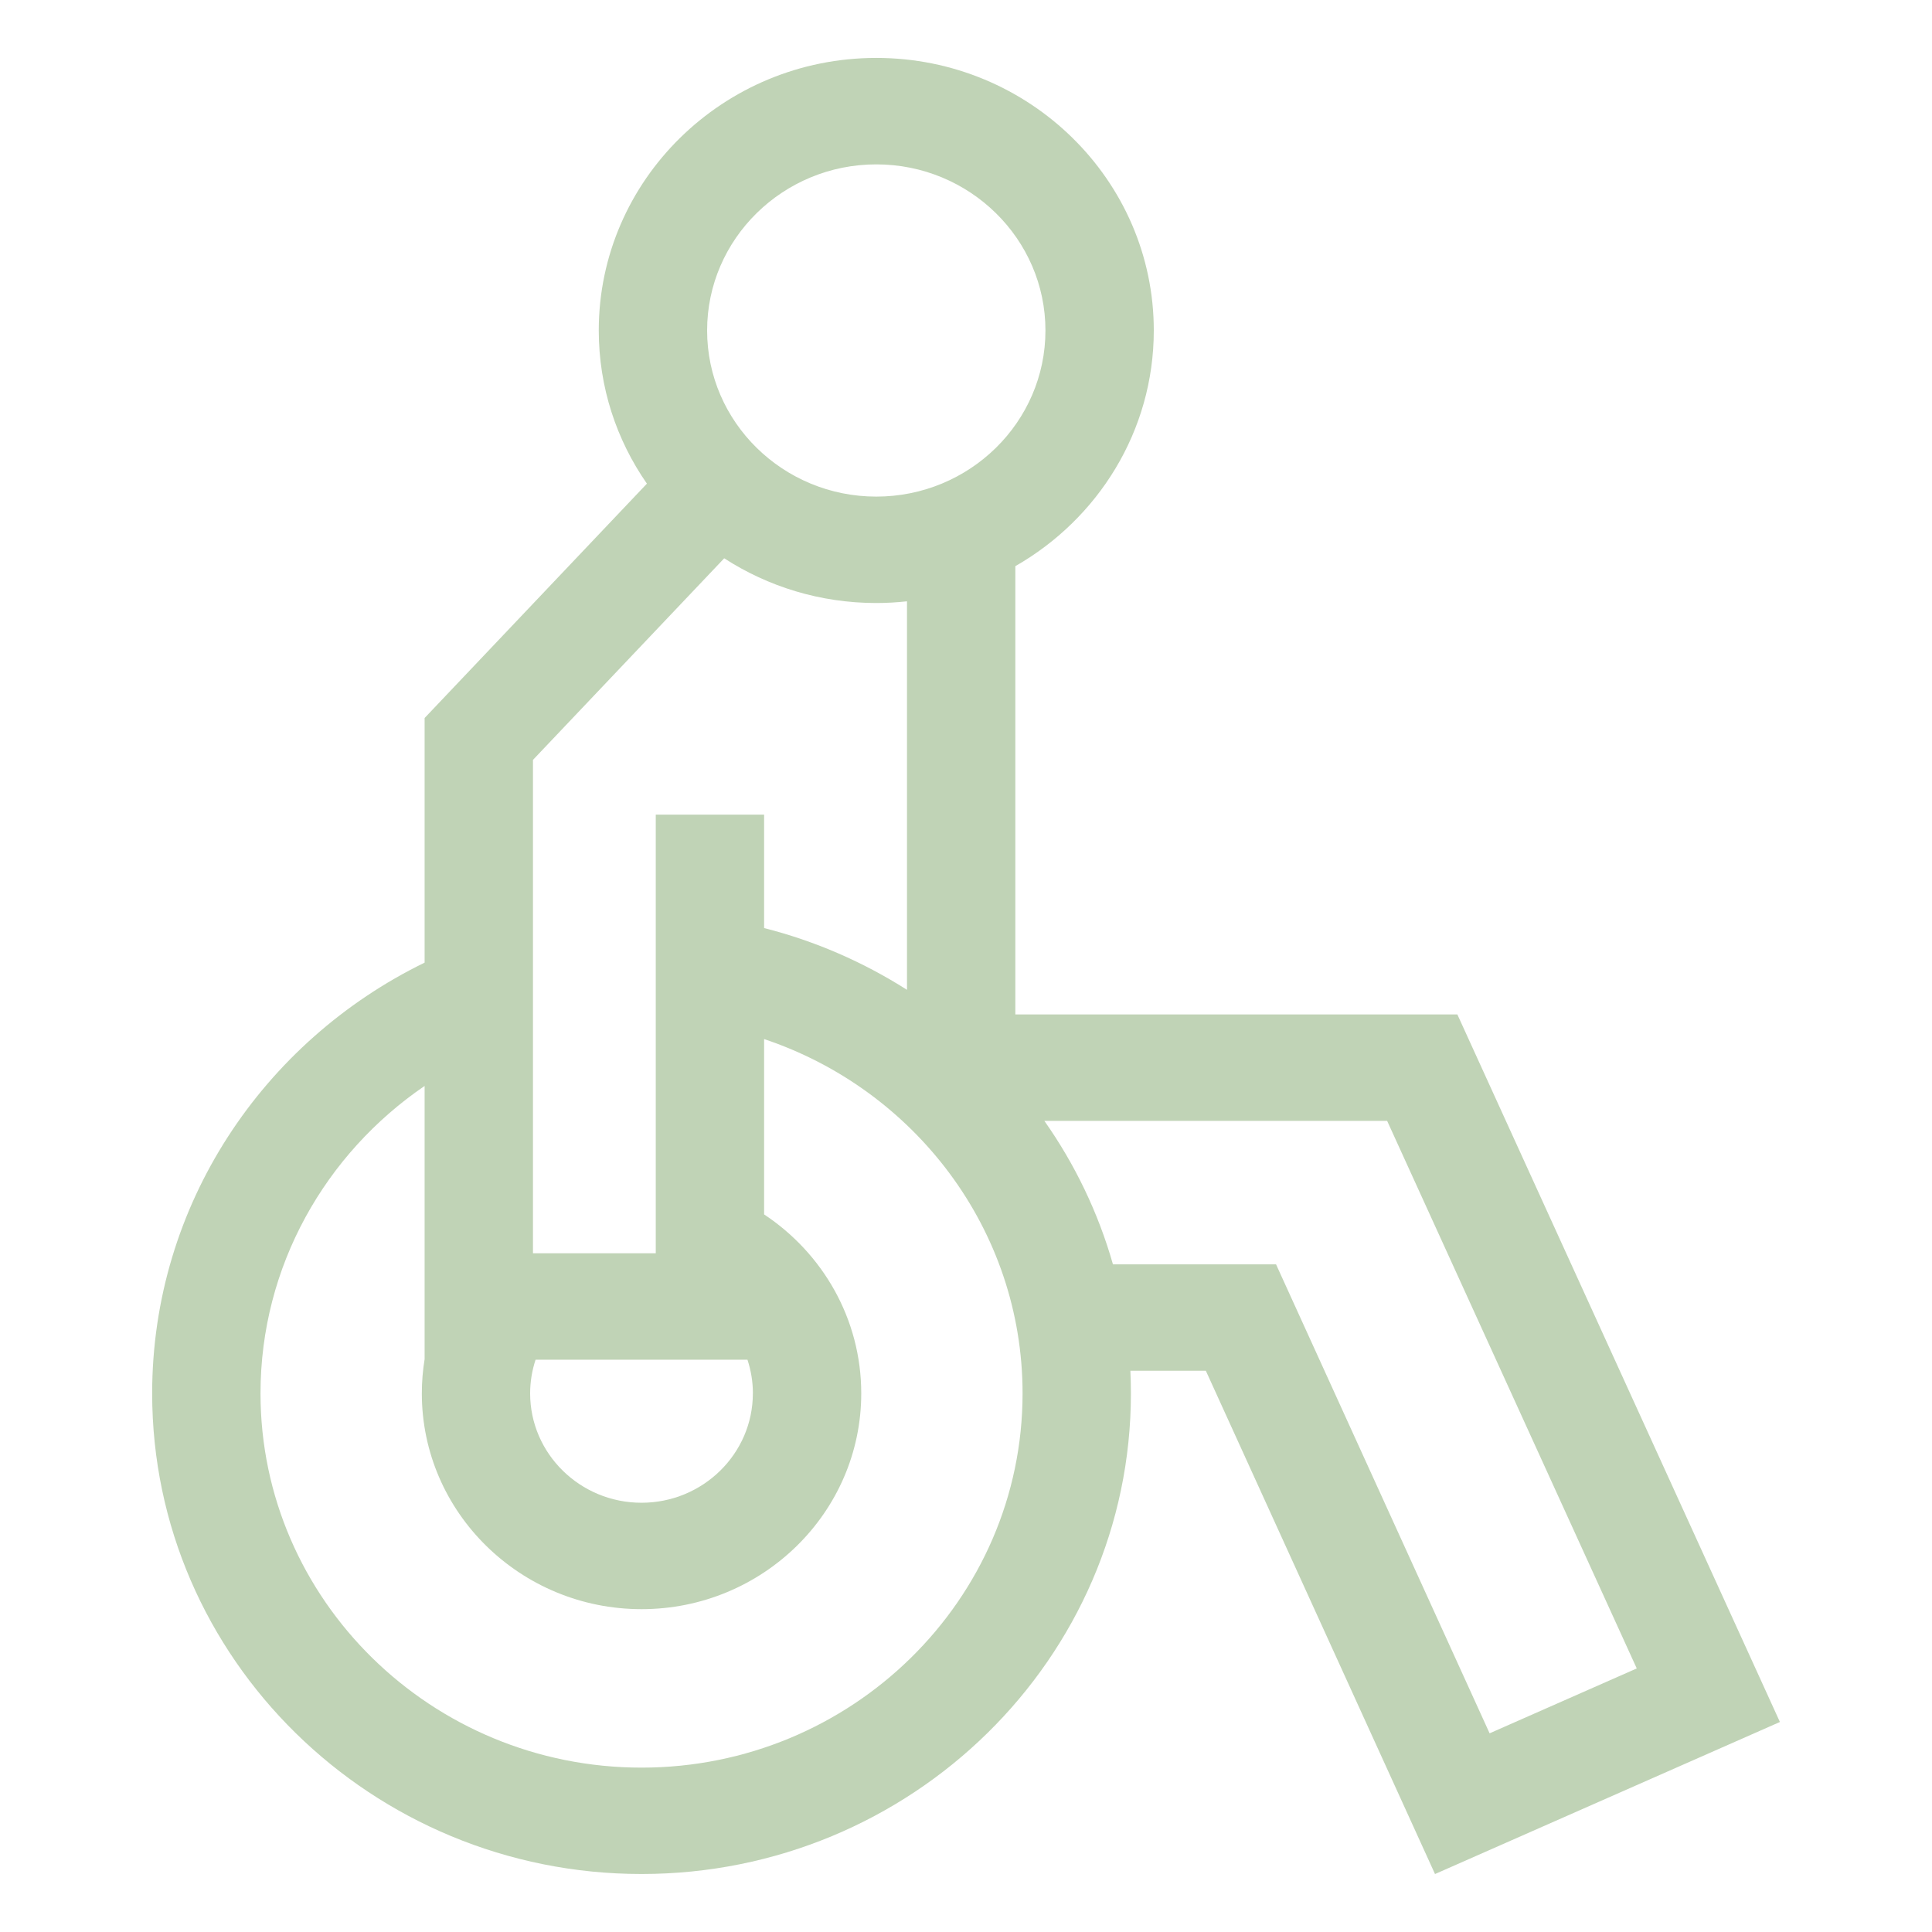 <svg xmlns="http://www.w3.org/2000/svg" id="Capa_1" data-name="Capa 1" viewBox="0 0 500 500"><defs><style>      .cls-1 {        fill: #c0d3b6;      }    </style></defs><path class="cls-1" d="M377.16,262.54h-114.39v-116.02c21.4-12.23,35.83-34.98,35.83-61,0-38.89-32.22-70.53-71.82-70.53s-71.82,31.64-71.82,70.53c0,14.69,4.6,28.34,12.46,39.65l-57.53,60.65v63.31c-41.75,20.36-70.51,62.68-70.51,111.48,0,68.59,56.82,124.38,126.65,124.38s126.65-55.8,126.65-124.38c0-1.97-.05-3.92-.14-5.86h19.53l59.31,130.25,89.26-39.35-83.47-183.1ZM264.64,360.61c0,53.4-44.24,96.85-98.61,96.85s-98.61-43.44-98.61-96.85c0-32.93,16.83-62.07,42.47-79.57v70.71c-.47,2.89-.72,5.84-.72,8.86,0,30.79,25.51,55.84,56.86,55.84s56.86-25.05,56.86-55.84c0-19.26-9.98-36.28-25.14-46.32v-45.38c38.86,13,66.89,49.2,66.89,91.7ZM270.56,85.53c0,23.71-19.64,42.99-43.78,42.99s-43.78-19.29-43.78-42.99,19.64-42.99,43.78-42.99,43.78,19.29,43.78,42.99ZM187.43,144.49c11.31,7.31,24.83,11.57,39.35,11.57,2.69,0,5.33-.16,7.95-.44v100.55c-11.23-7.15-23.68-12.61-36.98-15.99v-29.35h-28.04v113.52h-31.78v-127.69l49.5-52.18ZM194.84,360.61c0,15.61-12.93,28.3-28.82,28.3s-28.82-12.7-28.82-28.3c0-3.04.5-5.97,1.41-8.72h54.83c.91,2.75,1.41,5.68,1.41,8.72ZM330.24,327.21h-42.21c-3.82-13.42-9.87-25.94-17.75-37.13h88.71l64.6,141.71-38.08,16.79-55.27-121.37Z"></path></svg>